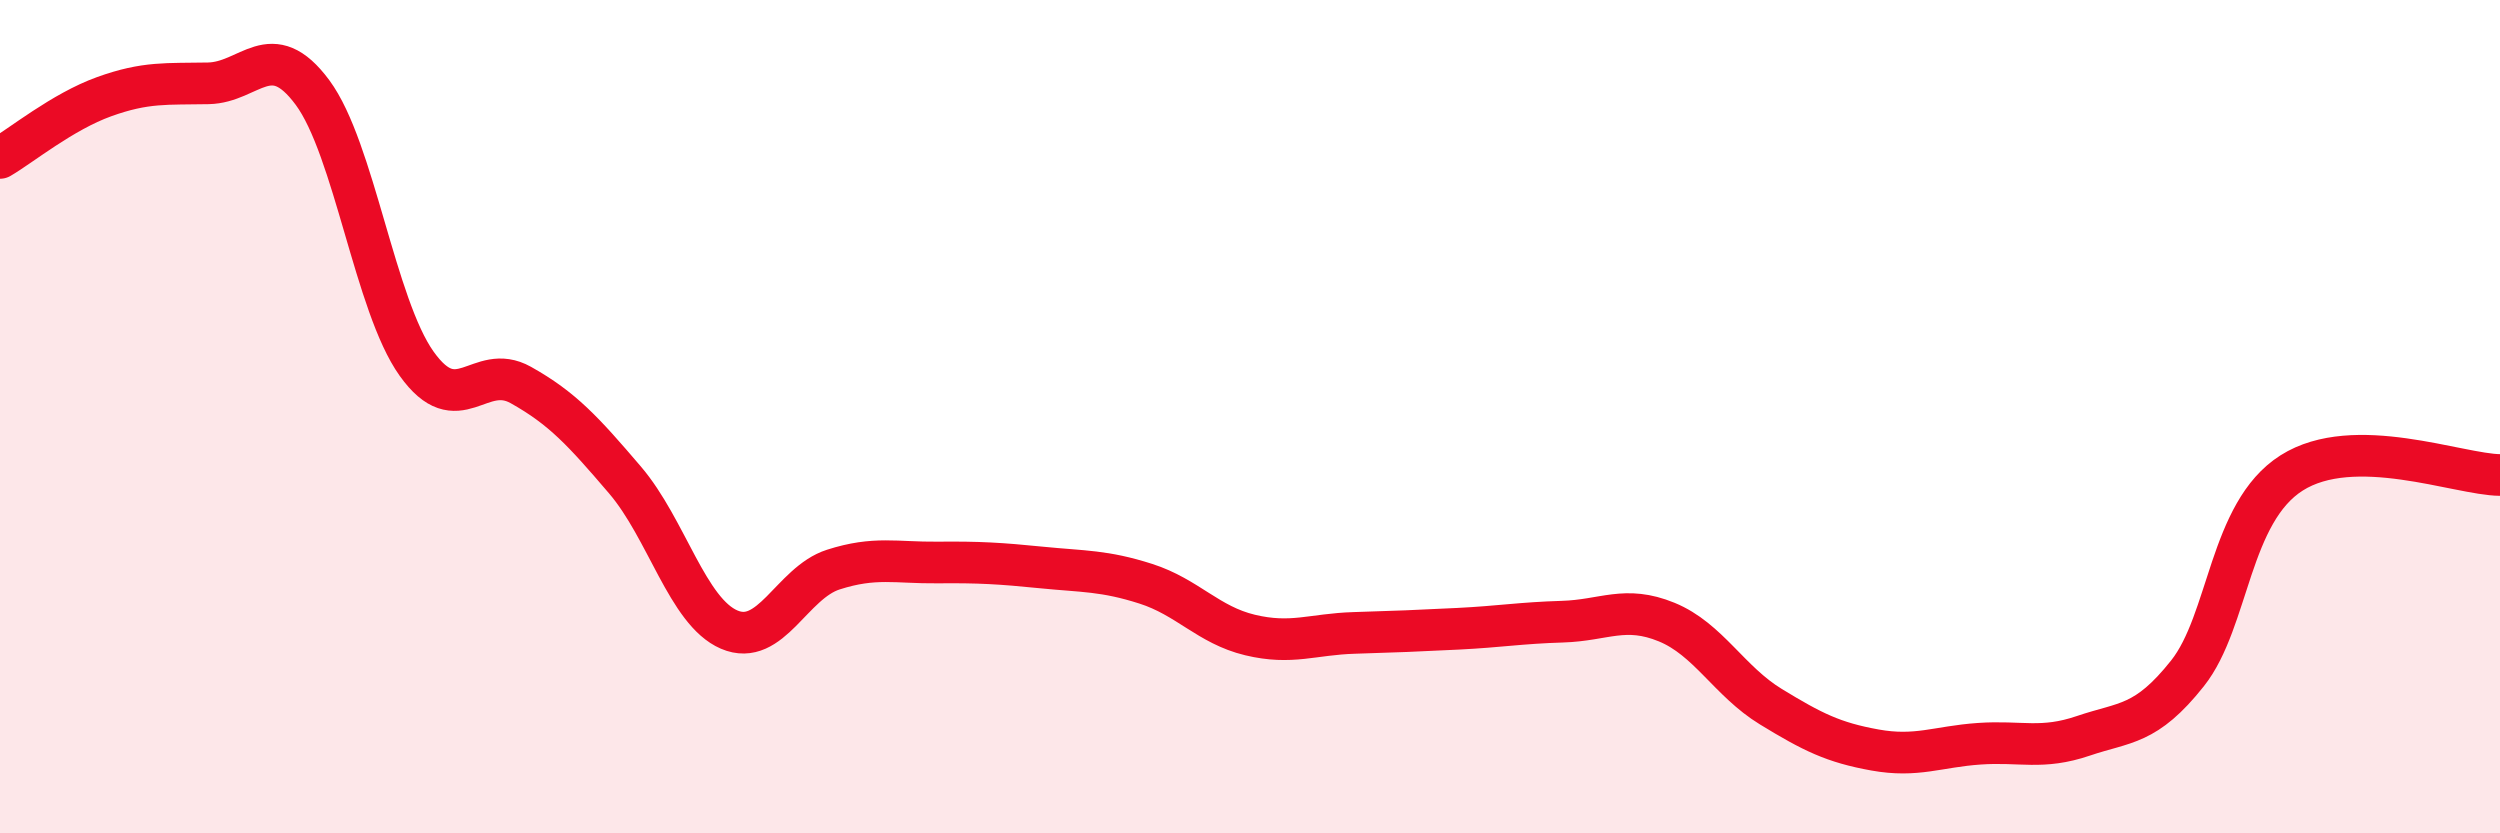 
    <svg width="60" height="20" viewBox="0 0 60 20" xmlns="http://www.w3.org/2000/svg">
      <path
        d="M 0,3.79 C 0.5,3.5 1.5,2.68 2.5,2.32 C 3.5,1.96 4,2.02 5,2 C 6,1.98 6.5,0.87 7.5,2.22 C 8.5,3.57 9,7.33 10,8.73 C 11,10.13 11.5,8.68 12.5,9.24 C 13.5,9.8 14,10.35 15,11.52 C 16,12.69 16.5,14.68 17.5,15.11 C 18.5,15.54 19,13.99 20,13.67 C 21,13.35 21.5,13.51 22.5,13.5 C 23.5,13.49 24,13.52 25,13.62 C 26,13.72 26.5,13.69 27.5,14.01 C 28.5,14.33 29,15 30,15.24 C 31,15.48 31.5,15.22 32.5,15.19 C 33.5,15.16 34,15.14 35,15.09 C 36,15.04 36.5,14.95 37.5,14.92 C 38.5,14.89 39,14.52 40,14.93 C 41,15.34 41.5,16.35 42.5,16.96 C 43.5,17.57 44,17.82 45,18 C 46,18.18 46.5,17.92 47.5,17.85 C 48.5,17.78 49,18 50,17.66 C 51,17.32 51.5,17.42 52.5,16.16 C 53.5,14.9 53.5,12.3 55,11.35 C 56.5,10.4 59,11.39 60,11.4L60 20L0 20Z"
        fill="#EB0A25"
        opacity="0.1"
        stroke-linecap="round"
        stroke-linejoin="round"
      />
      <path
        d="M 0,3.79 C 0.5,3.5 1.5,2.68 2.5,2.32 C 3.5,1.96 4,2.02 5,2 C 6,1.98 6.5,0.87 7.5,2.22 C 8.5,3.57 9,7.33 10,8.73 C 11,10.13 11.5,8.68 12.5,9.24 C 13.5,9.8 14,10.35 15,11.52 C 16,12.69 16.5,14.68 17.5,15.11 C 18.5,15.54 19,13.99 20,13.67 C 21,13.35 21.5,13.51 22.5,13.5 C 23.5,13.49 24,13.52 25,13.62 C 26,13.72 26.5,13.69 27.5,14.01 C 28.5,14.33 29,15 30,15.24 C 31,15.48 31.5,15.22 32.5,15.19 C 33.5,15.16 34,15.14 35,15.09 C 36,15.04 36.5,14.95 37.5,14.92 C 38.5,14.89 39,14.52 40,14.93 C 41,15.34 41.5,16.35 42.5,16.96 C 43.5,17.57 44,17.82 45,18 C 46,18.18 46.5,17.92 47.5,17.85 C 48.5,17.78 49,18 50,17.66 C 51,17.32 51.5,17.42 52.5,16.16 C 53.5,14.9 53.5,12.3 55,11.35 C 56.5,10.4 59,11.39 60,11.4"
        stroke="#EB0A25"
        stroke-width="1"
        fill="none"
        stroke-linecap="round"
        stroke-linejoin="round"
      />
    </svg>
  